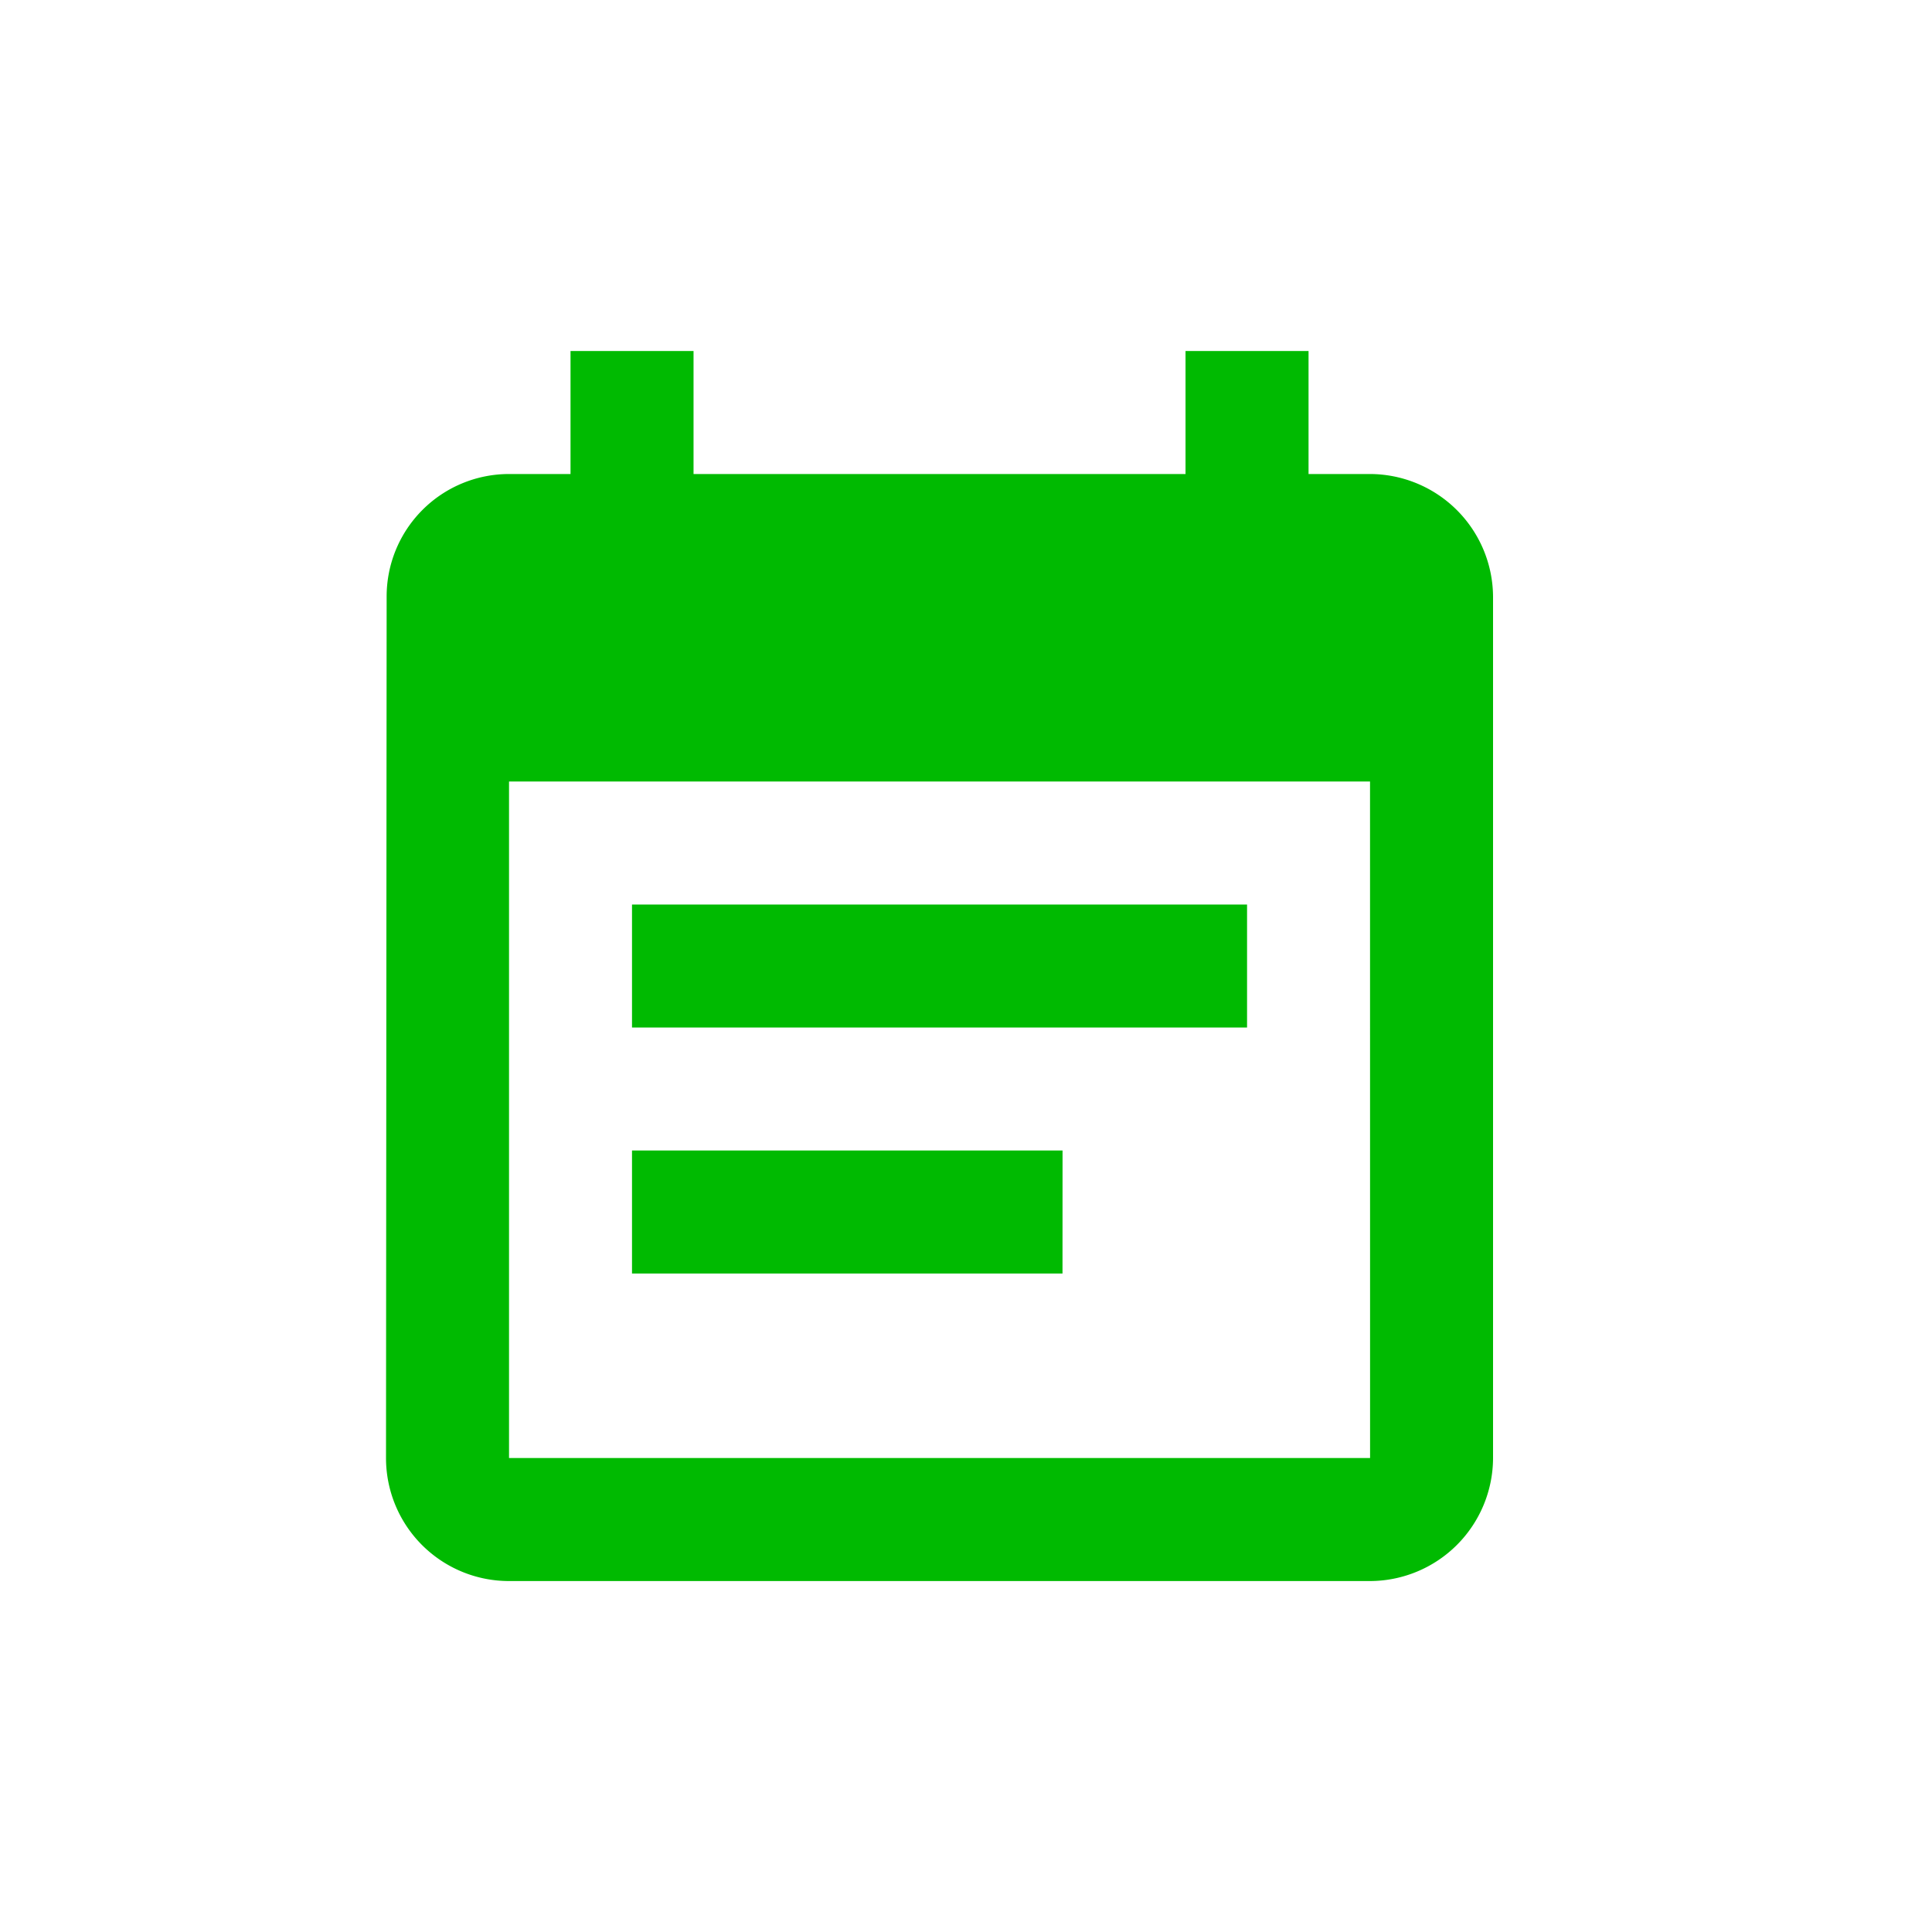 <svg xmlns="http://www.w3.org/2000/svg" xmlns:xlink="http://www.w3.org/1999/xlink" width="40" height="40" viewBox="0 0 40 40">
  <defs>
    <clipPath id="clip-path">
      <rect id="長方形_9309" data-name="長方形 9309" width="40" height="40" transform="translate(116 119)" fill="#fff" stroke="#707070" stroke-width="1"/>
    </clipPath>
  </defs>
  <g id="マスクグループ_19466" data-name="マスクグループ 19466" transform="translate(-116 -119)" clip-path="url(#clip-path)">
    <path id="Icon_material-event-note" data-name="Icon material-event-note" d="M22.327,12.96H9.593v2.547H22.327Zm2.547-8.913H23.6V1.5H21.053V4.047H10.867V1.5H8.32V4.047H7.047A2.535,2.535,0,0,0,4.513,6.593L4.5,24.42a2.546,2.546,0,0,0,2.547,2.547H24.873A2.554,2.554,0,0,0,27.42,24.42V6.593A2.554,2.554,0,0,0,24.873,4.047Zm0,20.373H7.047V10.413H24.873Zm-6.367-6.367H9.593V20.6h8.913Z" transform="translate(119.492 124.767)" fill="#00ba01"/>
  </g>
</svg>
